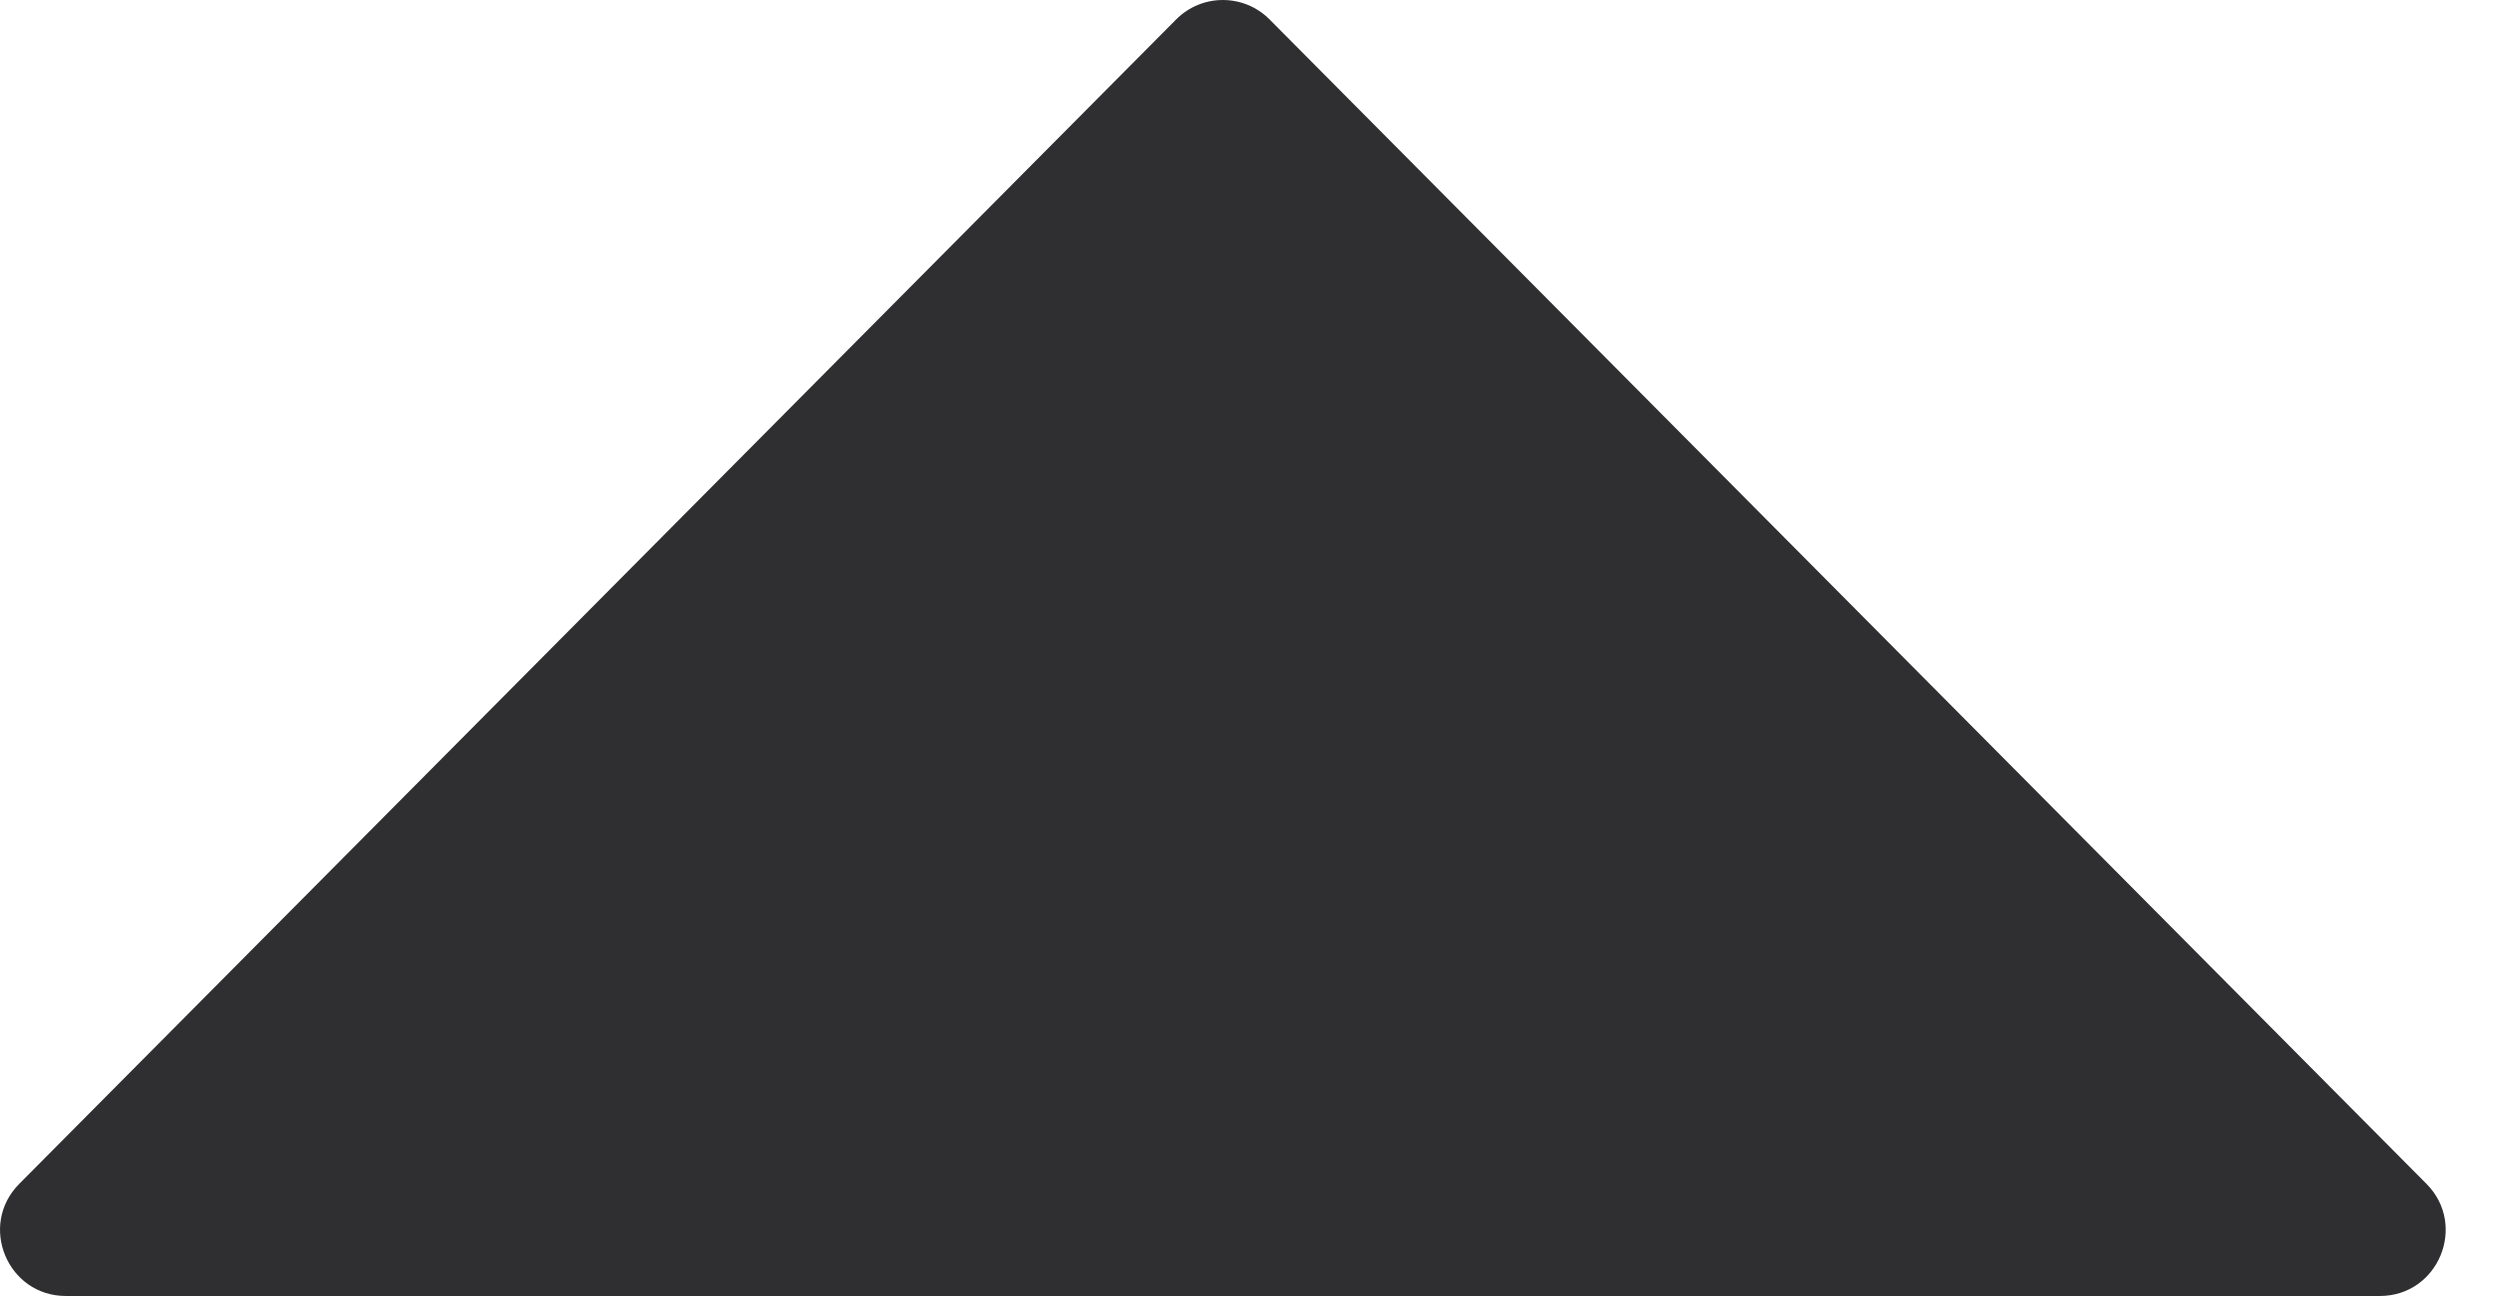 <svg width="38" height="20" viewBox="0 0 38 20" fill="none" xmlns="http://www.w3.org/2000/svg">
<path d="M17.878 0.295C18.269 -0.098 18.906 -0.098 19.297 0.295L36.882 17.994C37.509 18.625 37.062 19.699 36.173 19.699H1.002C0.113 19.699 -0.334 18.625 0.293 17.994L17.878 0.295Z" fill="#2F2F31"/>
</svg>
